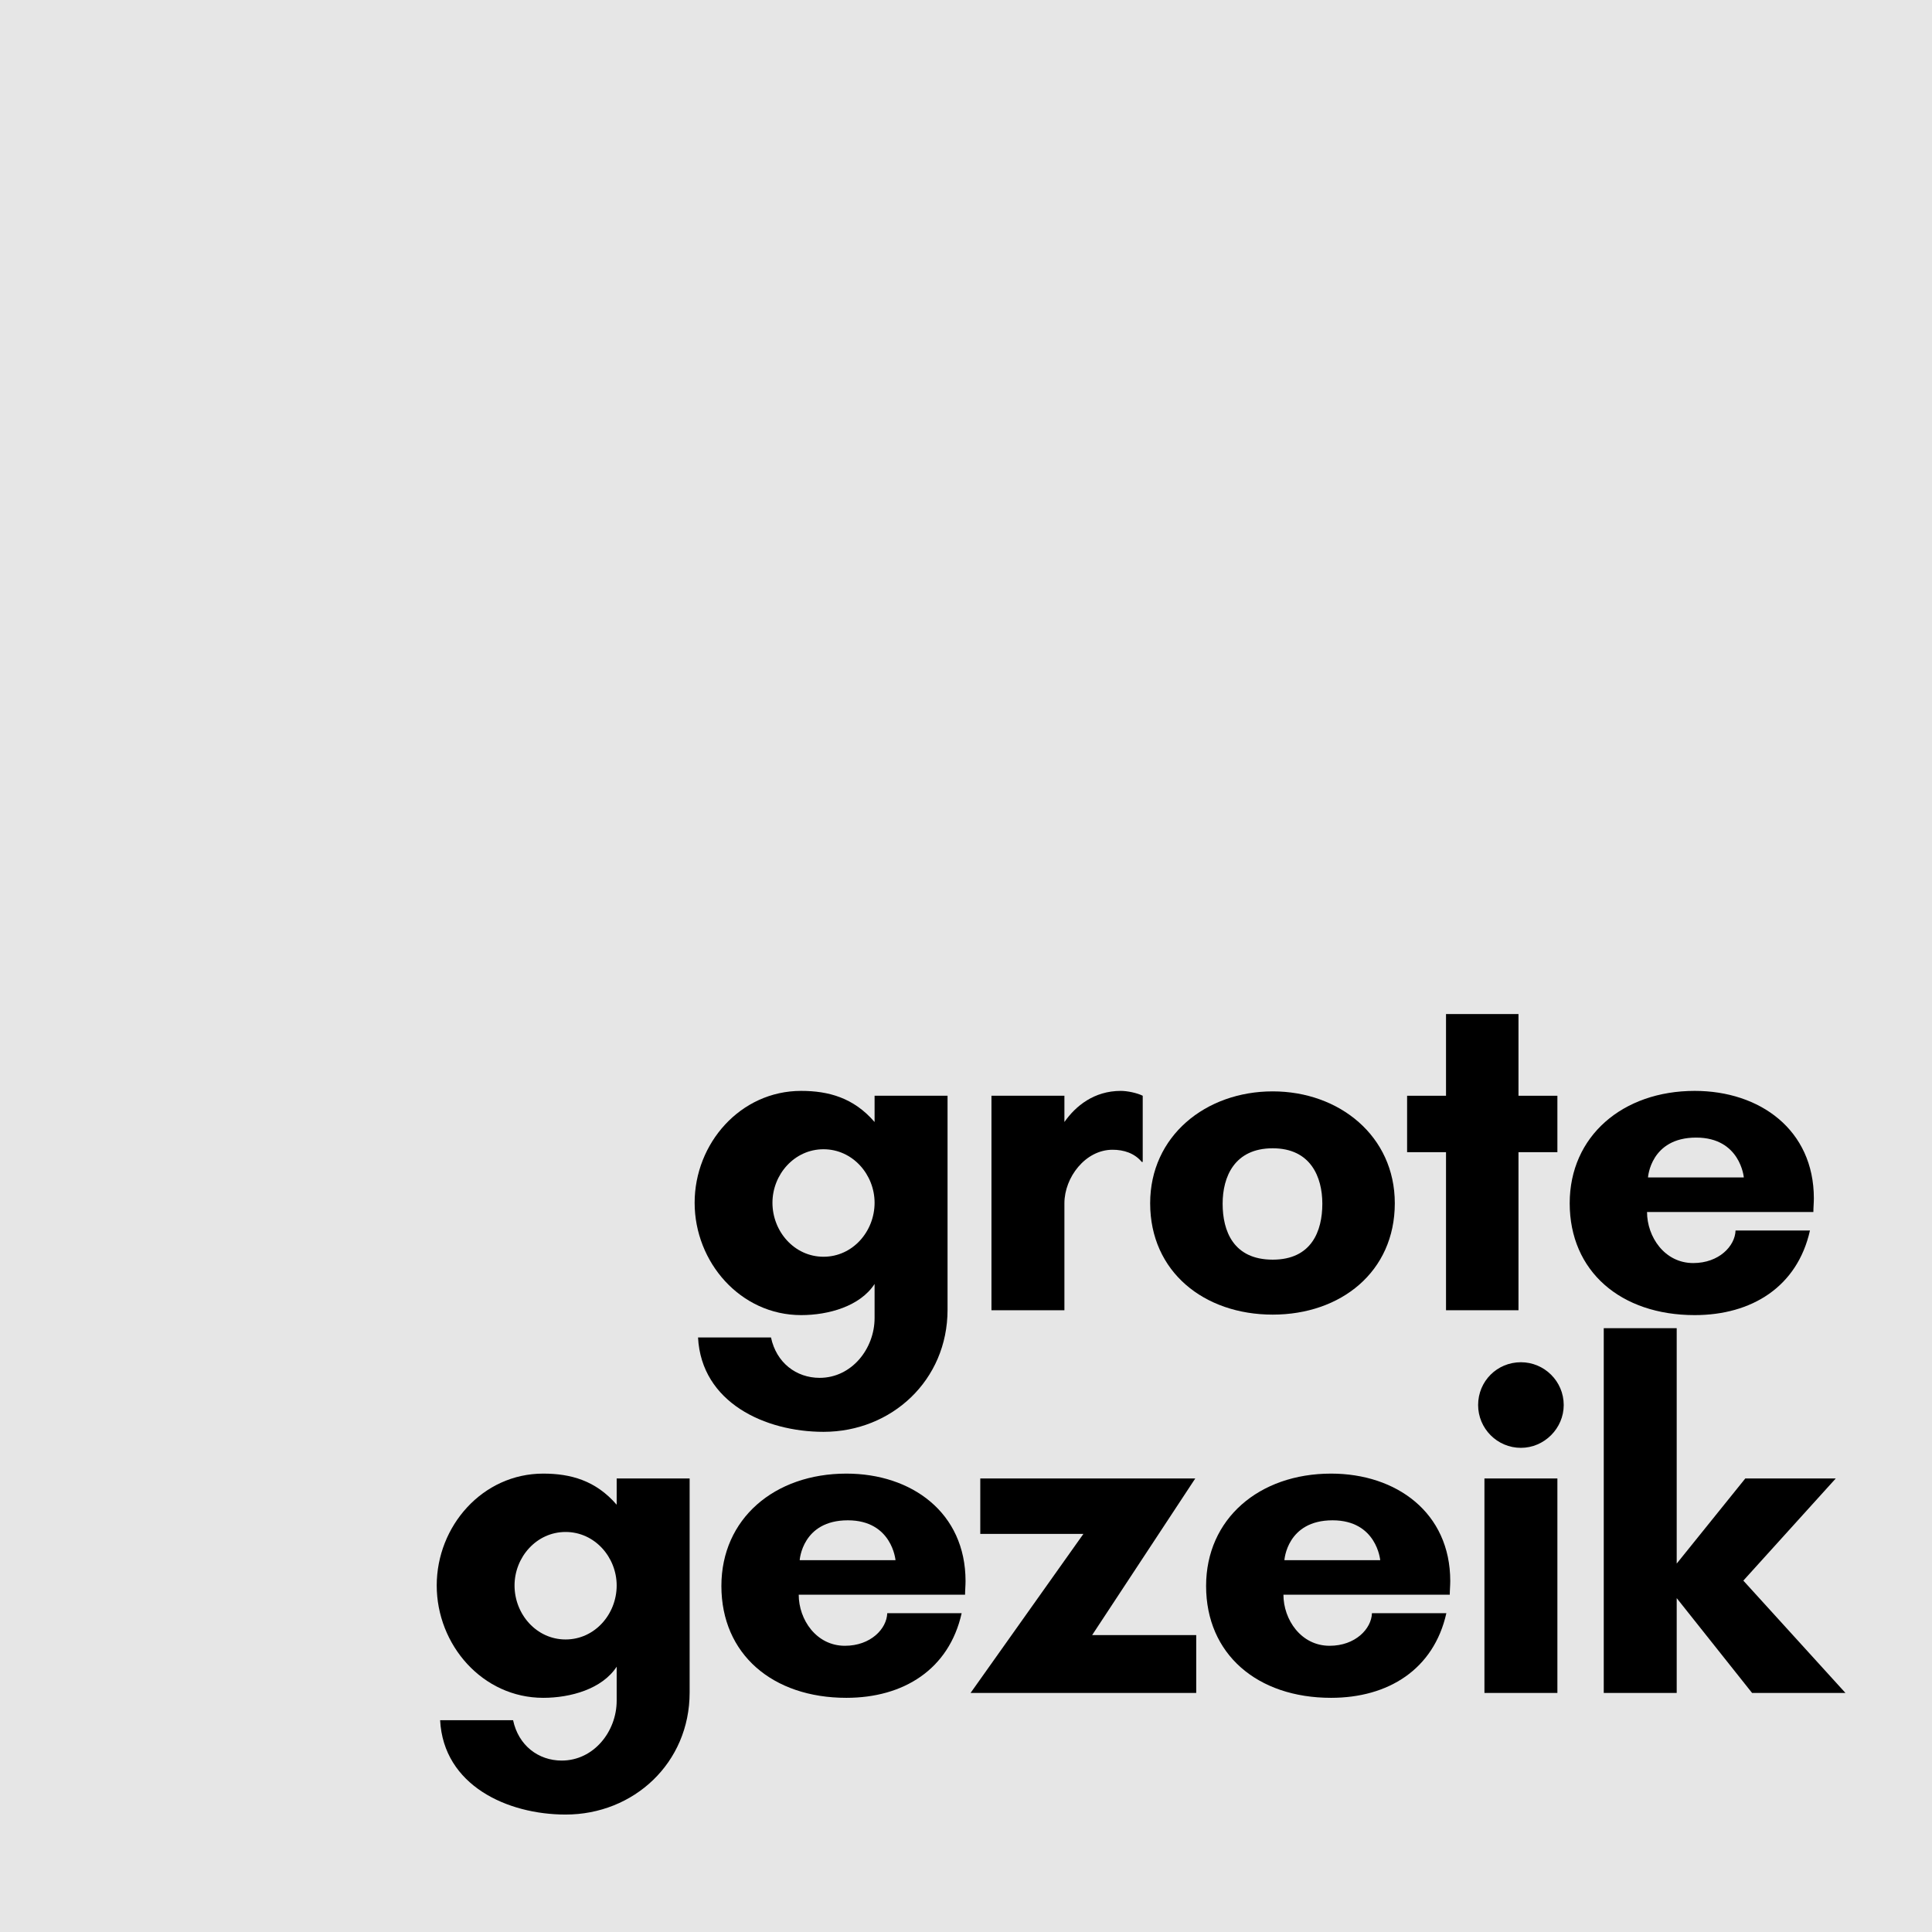 <svg xmlns="http://www.w3.org/2000/svg" xmlns:xlink="http://www.w3.org/1999/xlink" width="1080" viewBox="0 0 810 810" height="1080" preserveAspectRatio="xMidYMid meet"><defs><g></g></defs><rect x="-81" width="972" fill="#ffffff" y="-81" height="972" fill-opacity="1"></rect><rect x="-81" width="972" fill="#ffffff" y="-81" height="972" fill-opacity="1"></rect><rect x="-81" width="972" fill="#e6e6e6" y="-81" height="972" fill-opacity="1"></rect><g fill="#000000" fill-opacity="1"><g transform="translate(284.092, 549.325)"><g><path d="M 61.172 -22.43 C 48.938 -22.43 39.762 -33.035 39.762 -45.062 C 39.762 -56.891 48.938 -67.496 61.172 -67.496 C 73.406 -67.496 82.582 -56.891 82.582 -45.062 C 82.582 -33.035 73.406 -22.43 61.172 -22.43 Z M 82.582 -78.914 C 73.816 -89.109 63.211 -91.965 51.793 -91.965 C 26.305 -91.965 7.137 -69.941 7.137 -45.062 C 7.137 -20.188 26.305 2.039 51.793 2.039 C 63.211 2.039 76.465 -1.633 82.582 -11.012 L 82.582 3.262 C 82.582 16.109 73 28.344 59.543 28.344 C 49.754 28.344 41.395 22.023 39.152 11.418 L 8.562 11.418 C 9.992 38.742 36.703 50.977 61.172 50.977 C 89.723 50.977 113.172 29.363 113.172 -0.203 L 113.172 -89.926 L 82.582 -89.926 Z M 82.582 -78.914 "></path></g></g></g><g fill="#000000" fill-opacity="1"><g transform="translate(403.44, 549.325)"><g><path d="M 63.008 -67.289 C 67.699 -67.289 72.184 -65.863 75.242 -62.191 L 75.652 -62.191 L 75.652 -89.926 C 73.203 -91.148 69.125 -91.965 66.477 -91.965 C 55.262 -91.965 47.512 -85.641 42.82 -78.914 L 42.82 -89.926 L 12.234 -89.926 L 12.234 0 L 42.82 0 L 42.82 -44.859 C 42.82 -55.668 51.59 -67.289 63.008 -67.289 Z M 63.008 -67.289 "></path></g></g></g><g fill="#000000" fill-opacity="1"><g transform="translate(475.074, 549.325)"><g><path d="M 58.523 -21.207 C 42.004 -21.207 37.52 -33.238 37.52 -44.656 C 37.52 -55.871 42.414 -67.902 58.523 -67.902 C 74.426 -67.902 79.32 -55.871 79.32 -44.656 C 79.32 -33.238 74.836 -21.207 58.523 -21.207 Z M 58.523 -91.762 C 30.383 -91.762 7.137 -73 7.137 -44.859 C 7.137 -16.109 29.77 1.836 58.523 1.836 C 87.07 1.836 109.703 -16.109 109.703 -44.859 C 109.703 -73 86.457 -91.762 58.523 -91.762 Z M 58.523 -91.762 "></path></g></g></g><g fill="#000000" fill-opacity="1"><g transform="translate(585.858, 549.325)"><g><path d="M 50.773 -66.27 L 67.086 -66.27 L 67.086 -89.926 L 50.773 -89.926 L 50.773 -124.18 L 20.391 -124.18 L 20.391 -89.926 L 4.078 -89.926 L 4.078 -66.27 L 20.391 -66.27 L 20.391 0 L 50.773 0 Z M 50.773 -66.27 "></path></g></g></g><g fill="#000000" fill-opacity="1"><g transform="translate(650.968, 549.325)"><g><path d="M 39.965 -55.668 C 39.965 -55.668 40.984 -72.387 60.152 -72.387 C 78.711 -72.387 80.137 -55.668 80.137 -55.668 Z M 109.5 -46.898 C 109.5 -75.652 86.867 -91.965 59.543 -91.965 C 29.363 -91.965 7.137 -73 7.137 -44.859 C 7.137 -16.312 28.547 2.039 59.543 2.039 C 83.398 2.039 102.566 -9.789 107.867 -33.441 L 76.672 -33.441 C 76.465 -26.918 69.738 -19.781 58.93 -19.781 C 46.898 -19.781 39.559 -30.789 39.559 -41.191 L 109.297 -41.191 C 109.297 -43.023 109.5 -45.062 109.5 -46.898 Z M 109.5 -46.898 "></path></g></g></g><g fill="#000000" fill-opacity="1"><g transform="translate(175.961, 709.783)"><g><path d="M 61.172 -22.43 C 48.938 -22.43 39.762 -33.035 39.762 -45.062 C 39.762 -56.891 48.938 -67.496 61.172 -67.496 C 73.406 -67.496 82.582 -56.891 82.582 -45.062 C 82.582 -33.035 73.406 -22.43 61.172 -22.43 Z M 82.582 -78.914 C 73.816 -89.109 63.211 -91.965 51.793 -91.965 C 26.305 -91.965 7.137 -69.941 7.137 -45.062 C 7.137 -20.188 26.305 2.039 51.793 2.039 C 63.211 2.039 76.465 -1.633 82.582 -11.012 L 82.582 3.262 C 82.582 16.109 73 28.344 59.543 28.344 C 49.754 28.344 41.395 22.023 39.152 11.418 L 8.562 11.418 C 9.992 38.742 36.703 50.977 61.172 50.977 C 89.723 50.977 113.172 29.363 113.172 -0.203 L 113.172 -89.926 L 82.582 -89.926 Z M 82.582 -78.914 "></path></g></g></g><g fill="#000000" fill-opacity="1"><g transform="translate(295.309, 709.783)"><g><path d="M 39.965 -55.668 C 39.965 -55.668 40.984 -72.387 60.152 -72.387 C 78.711 -72.387 80.137 -55.668 80.137 -55.668 Z M 109.5 -46.898 C 109.5 -75.652 86.867 -91.965 59.543 -91.965 C 29.363 -91.965 7.137 -73 7.137 -44.859 C 7.137 -16.312 28.547 2.039 59.543 2.039 C 83.398 2.039 102.566 -9.789 107.867 -33.441 L 76.672 -33.441 C 76.465 -26.918 69.738 -19.781 58.93 -19.781 C 46.898 -19.781 39.559 -30.789 39.559 -41.191 L 109.297 -41.191 C 109.297 -43.023 109.5 -45.062 109.5 -46.898 Z M 109.5 -46.898 "></path></g></g></g><g fill="#000000" fill-opacity="1"><g transform="translate(405.889, 709.783)"><g><path d="M 95.633 -24.266 L 51.996 -24.266 L 95.227 -89.926 L 5.098 -89.926 L 5.098 -66.68 L 48.328 -66.68 L 1.02 0 L 95.633 0 Z M 95.633 -24.266 "></path></g></g></g><g fill="#000000" fill-opacity="1"><g transform="translate(498.525, 709.783)"><g><path d="M 39.965 -55.668 C 39.965 -55.668 40.984 -72.387 60.152 -72.387 C 78.711 -72.387 80.137 -55.668 80.137 -55.668 Z M 109.5 -46.898 C 109.5 -75.652 86.867 -91.965 59.543 -91.965 C 29.363 -91.965 7.137 -73 7.137 -44.859 C 7.137 -16.312 28.547 2.039 59.543 2.039 C 83.398 2.039 102.566 -9.789 107.867 -33.441 L 76.672 -33.441 C 76.465 -26.918 69.738 -19.781 58.93 -19.781 C 46.898 -19.781 39.559 -30.789 39.559 -41.191 L 109.297 -41.191 C 109.297 -43.023 109.5 -45.062 109.5 -46.898 Z M 109.5 -46.898 "></path></g></g></g><g fill="#000000" fill-opacity="1"><g transform="translate(609.105, 709.783)"><g><path d="M 10.602 -120.715 C 10.602 -110.926 18.555 -102.77 28.547 -102.77 C 38.336 -102.77 46.492 -110.926 46.492 -120.715 C 46.492 -130.707 38.336 -138.66 28.547 -138.66 C 18.555 -138.66 10.602 -130.707 10.602 -120.715 Z M 43.84 0 L 43.84 -89.926 L 13.254 -89.926 L 13.254 0 Z M 43.84 0 "></path></g></g></g><g fill="#000000" fill-opacity="1"><g transform="translate(660.146, 709.783)"><g><path d="M 42.82 -39.762 L 74.426 0 L 113.578 0 L 70.758 -47.102 L 109.5 -89.926 L 71.574 -89.926 L 42.82 -54.242 L 42.82 -152.934 L 12.234 -152.934 L 12.234 0 L 42.82 0 Z M 42.82 -39.762 "></path></g></g></g></svg>